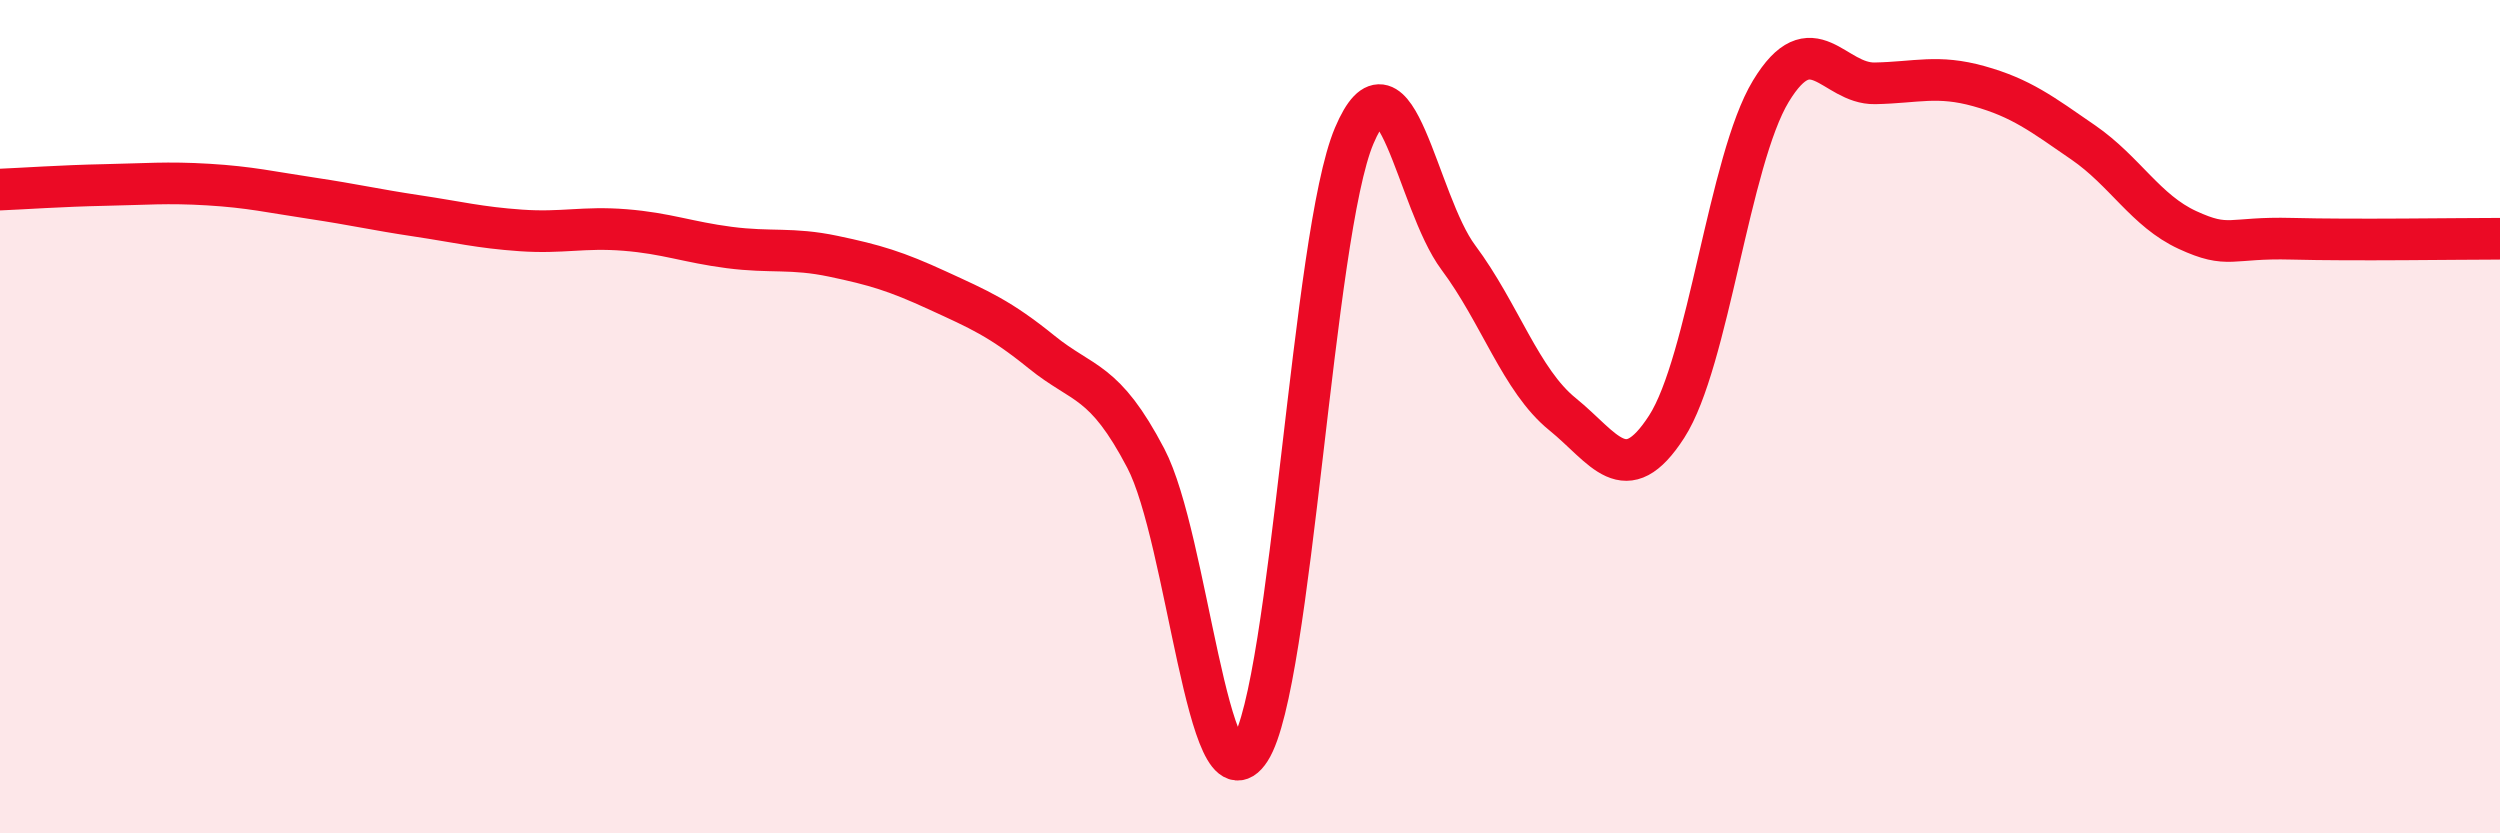 
    <svg width="60" height="20" viewBox="0 0 60 20" xmlns="http://www.w3.org/2000/svg">
      <path
        d="M 0,4.55 C 0.5,4.53 1.5,4.46 2.5,4.44 C 3.5,4.42 4,4.37 5,4.43 C 6,4.49 6.5,4.61 7.5,4.76 C 8.5,4.91 9,5.03 10,5.18 C 11,5.33 11.5,5.46 12.5,5.53 C 13.5,5.6 14,5.44 15,5.52 C 16,5.6 16.5,5.81 17.5,5.94 C 18.5,6.07 19,5.94 20,6.15 C 21,6.36 21.5,6.51 22.5,6.97 C 23.5,7.43 24,7.64 25,8.45 C 26,9.26 26.5,9.09 27.5,11 C 28.5,12.91 29,19.55 30,18 C 31,16.45 31.5,5.62 32.5,3.26 C 33.5,0.9 34,4.84 35,6.18 C 36,7.52 36.5,9.13 37.5,9.94 C 38.5,10.75 39,11.79 40,10.24 C 41,8.69 41.5,3.84 42.5,2.19 C 43.5,0.54 44,2.02 45,2 C 46,1.98 46.5,1.79 47.5,2.07 C 48.5,2.35 49,2.73 50,3.42 C 51,4.11 51.5,5.06 52.5,5.52 C 53.5,5.98 53.5,5.69 55,5.73 C 56.5,5.77 59,5.73 60,5.73L60 20L0 20Z"
        fill="#EB0A25"
        opacity="0.1"
        stroke-linecap="round"
        stroke-linejoin="round"
      />
      <path
        d="M 0,4.55 C 0.5,4.53 1.5,4.46 2.5,4.44 C 3.5,4.42 4,4.37 5,4.43 C 6,4.49 6.5,4.61 7.5,4.76 C 8.5,4.91 9,5.03 10,5.18 C 11,5.33 11.5,5.46 12.5,5.53 C 13.5,5.6 14,5.44 15,5.52 C 16,5.6 16.5,5.81 17.5,5.94 C 18.5,6.07 19,5.94 20,6.15 C 21,6.36 21.5,6.51 22.5,6.97 C 23.5,7.43 24,7.64 25,8.45 C 26,9.26 26.5,9.09 27.5,11 C 28.5,12.91 29,19.55 30,18 C 31,16.45 31.5,5.62 32.5,3.26 C 33.5,0.9 34,4.84 35,6.18 C 36,7.52 36.5,9.13 37.5,9.94 C 38.5,10.75 39,11.79 40,10.24 C 41,8.69 41.5,3.84 42.5,2.19 C 43.5,0.54 44,2.02 45,2 C 46,1.98 46.5,1.79 47.5,2.07 C 48.5,2.35 49,2.73 50,3.42 C 51,4.11 51.5,5.06 52.5,5.52 C 53.5,5.98 53.5,5.69 55,5.73 C 56.5,5.77 59,5.73 60,5.73"
        stroke="#EB0A25"
        stroke-width="1"
        fill="none"
        stroke-linecap="round"
        stroke-linejoin="round"
      />
    </svg>
  